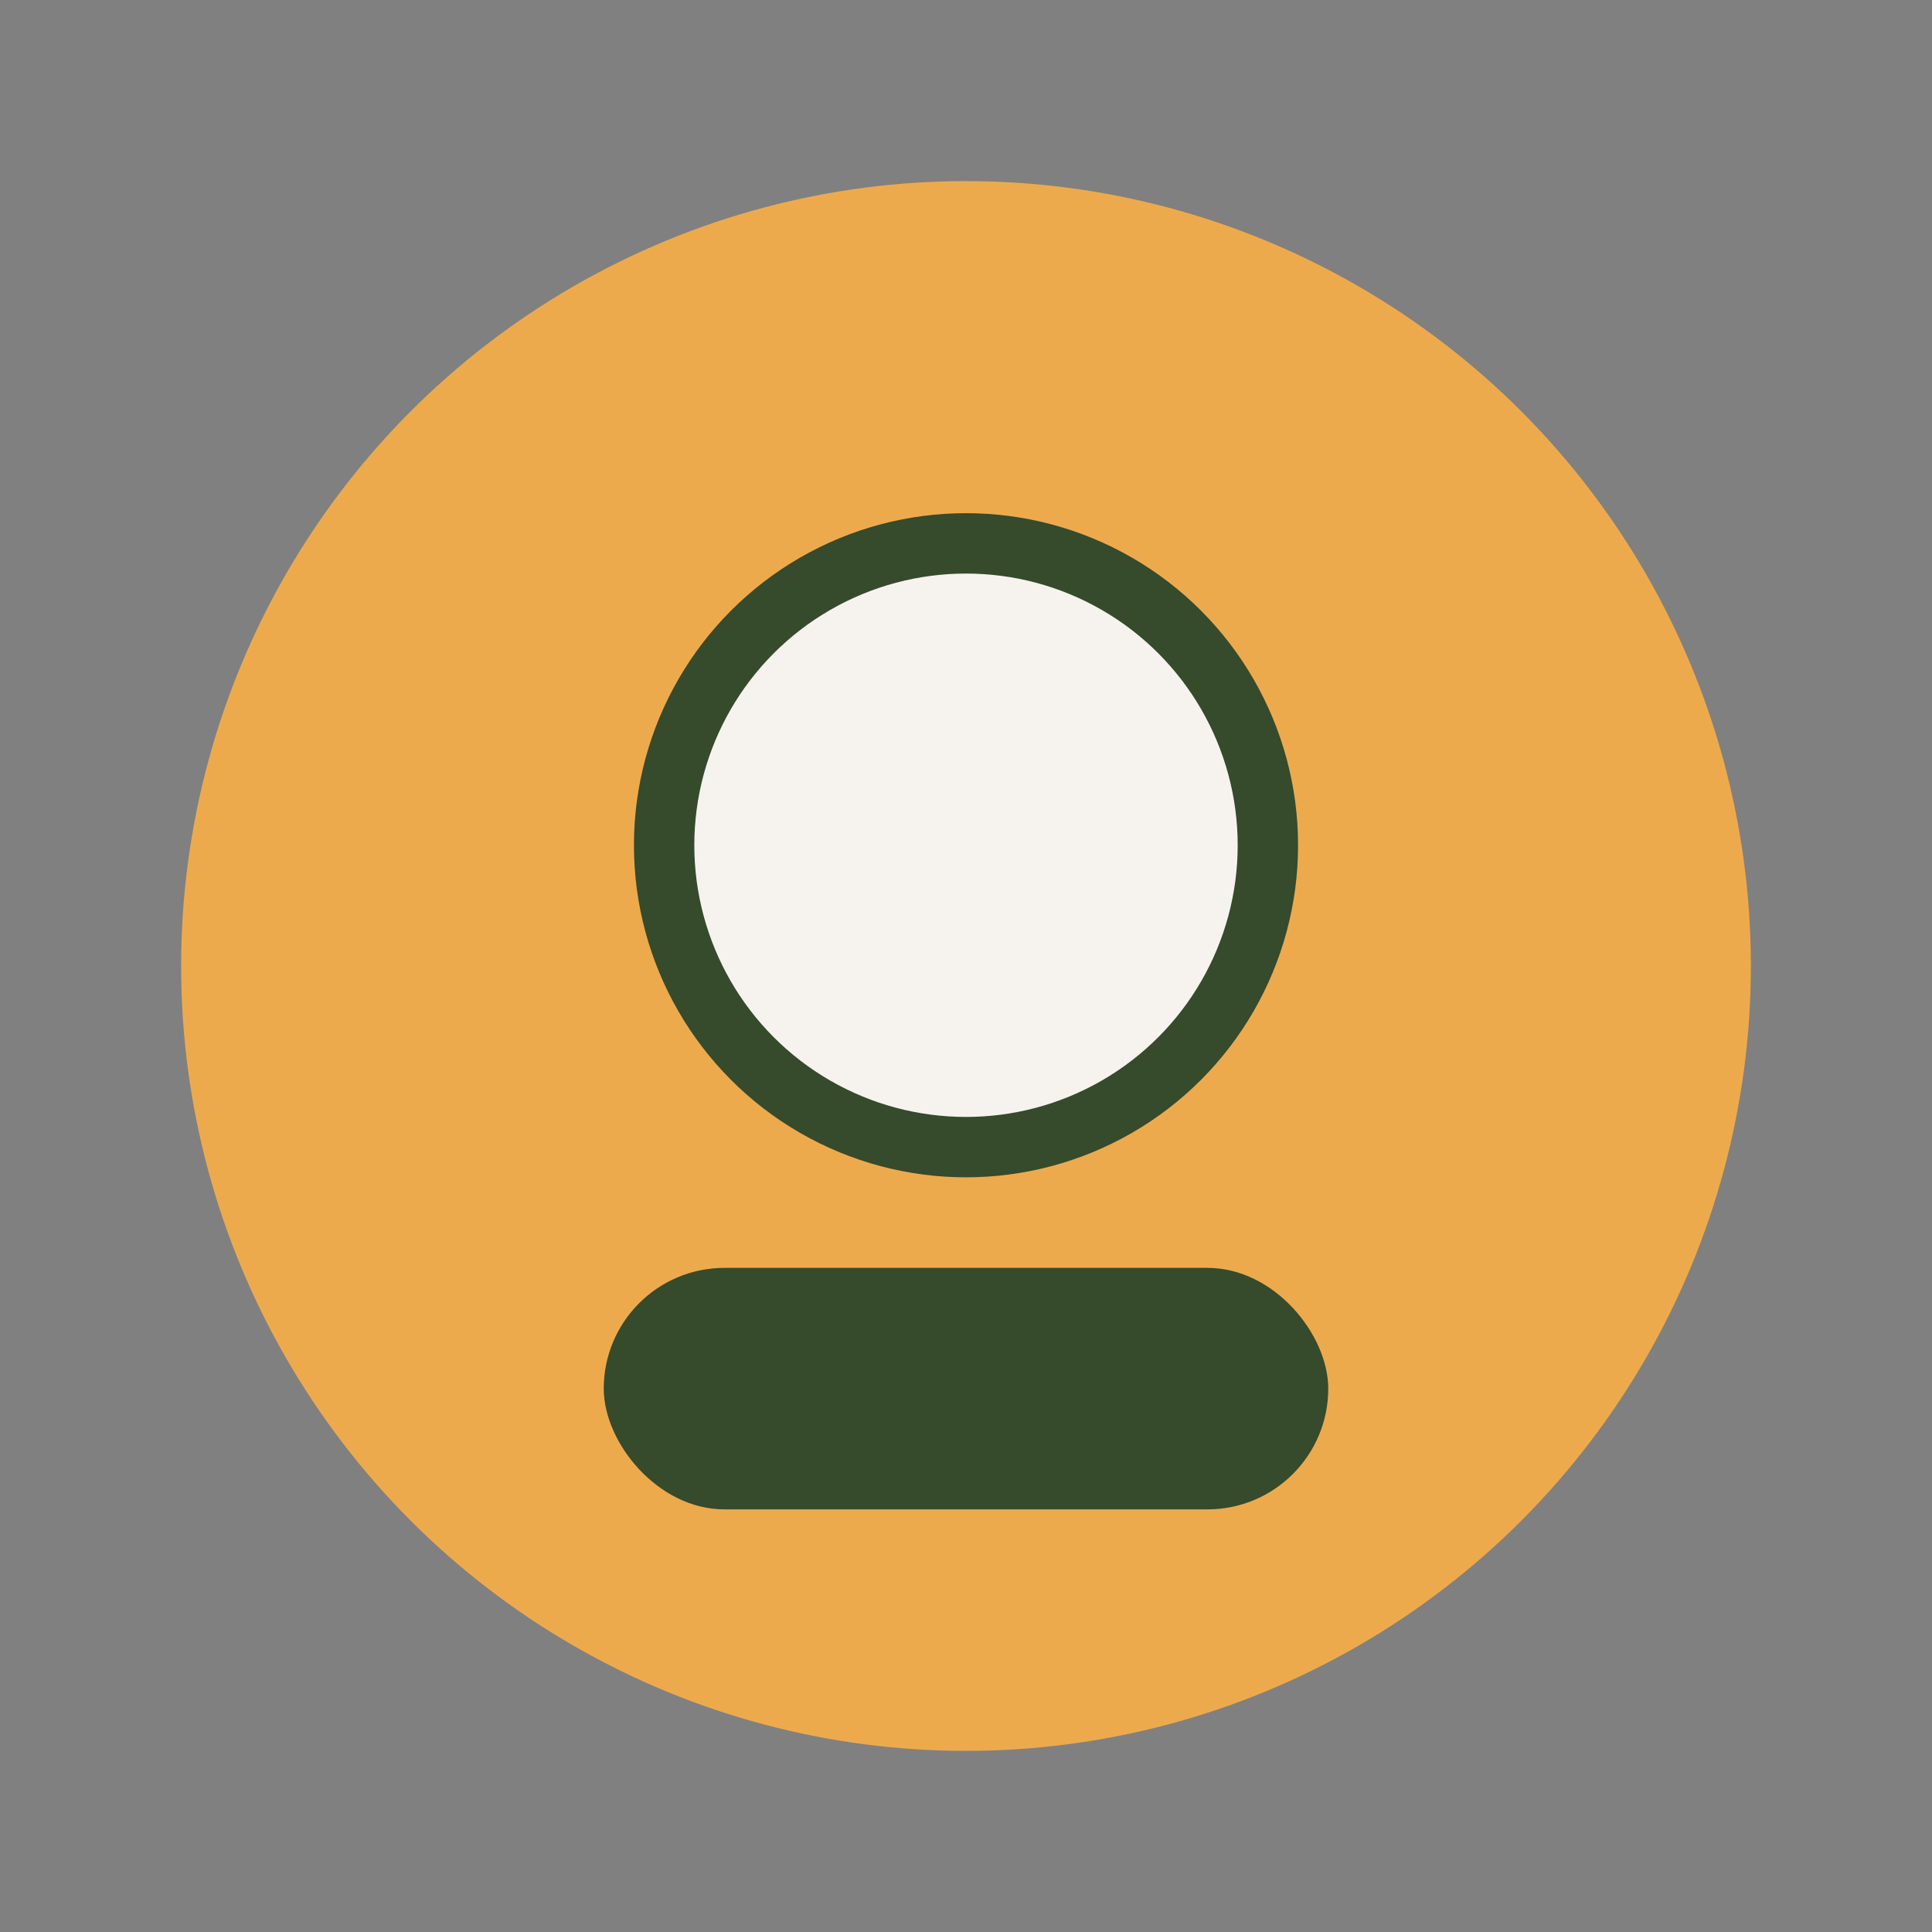 <?xml version="1.0" encoding="UTF-8"?>
<svg xmlns="http://www.w3.org/2000/svg" width="32" height="32" viewBox="0 0 32 32"><rect x="0" y="0" width="32" height="32" fill="#808080" stroke="none"/><circle fill="#EDAA4D" cx="16" cy="16" r="13"/><rect x="10" y="21" width="12" height="4" rx="2" fill="#364A2C"/><circle cx="16" cy="14" r="5" fill="#F6F3EE" stroke="#364A2C"/></svg>
